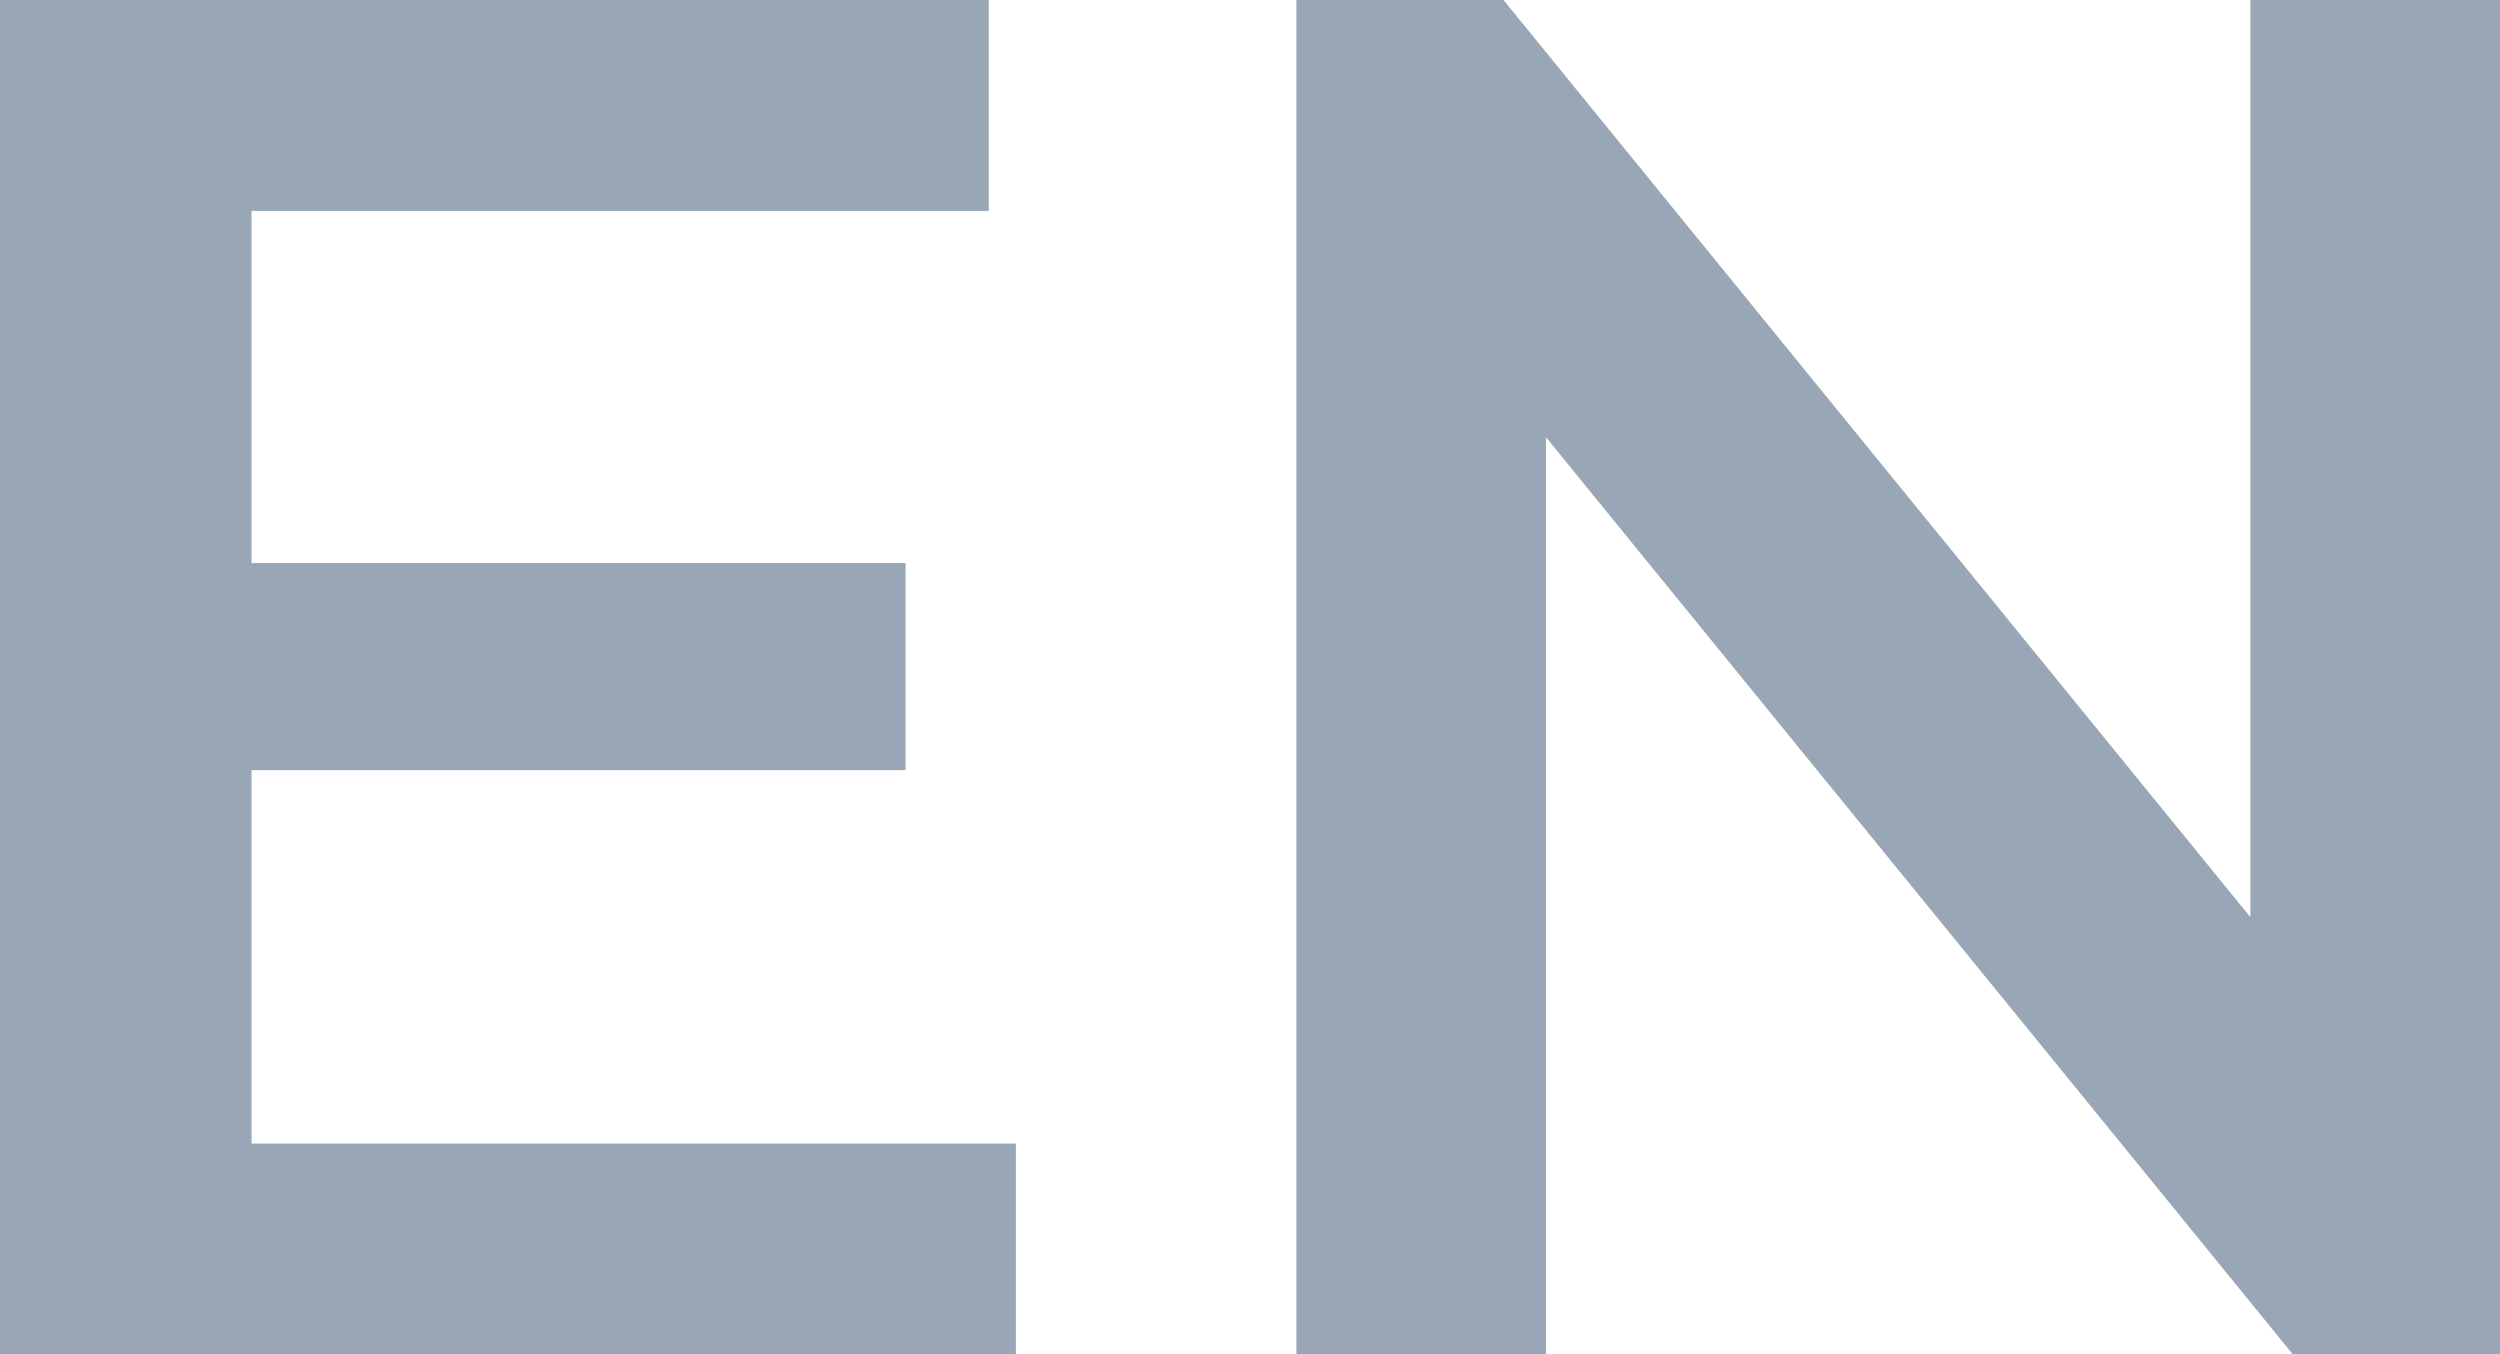 <svg xmlns="http://www.w3.org/2000/svg" width="25.84" height="14" viewBox="0 0 25.84 14">
  <path id="パス_8354" data-name="パス 8354" d="M-2.42-2.18V0h-10.5V-14H-2.7v2.18h-7.62v3.64h6.76v2.14h-6.76v3.86ZM12.92-14V0H10.78L3.06-9.48V0H.48V-14H2.62l7.72,9.48V-14Z" transform="translate(12.92 14)" fill="#98a6b5"/>
</svg>
